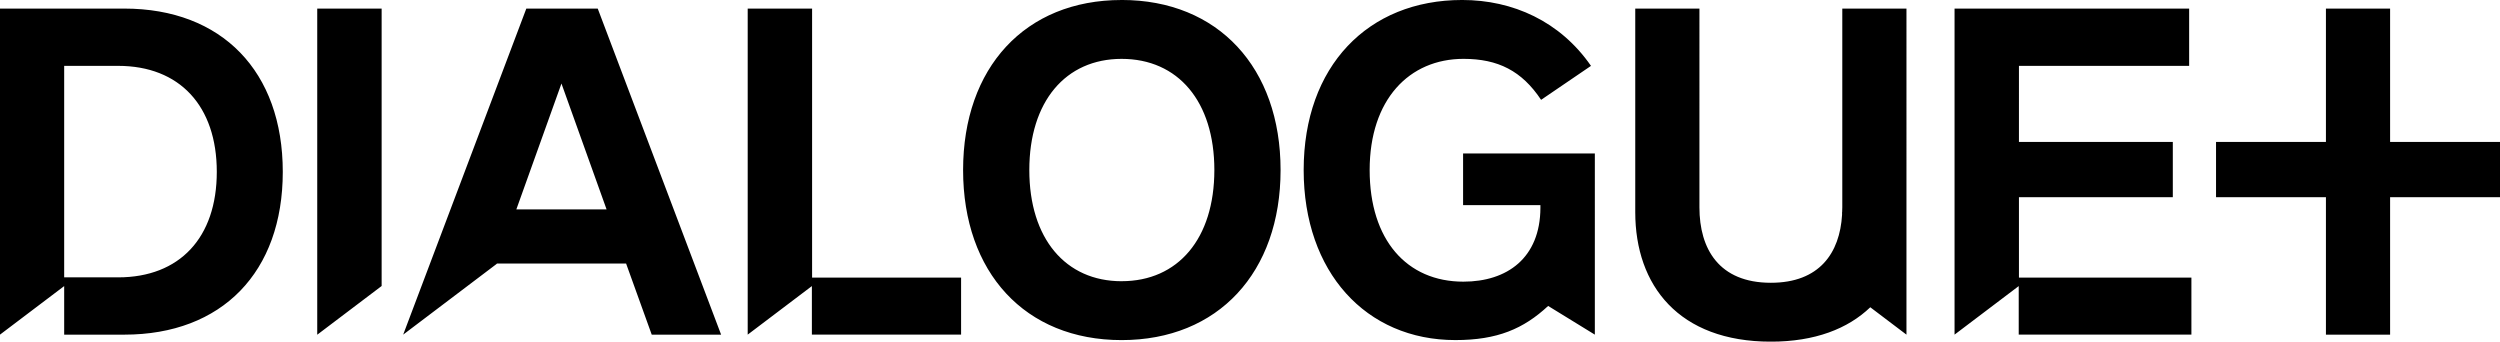 <svg id="_200_logo_black.svg" data-name="200% logo_black.svg" xmlns="http://www.w3.org/2000/svg" width="1990" height="271.938" viewBox="0 0 995 135.969">
  <defs>
    <style>
      .cls-1 {
        fill-rule: evenodd;
      }
    </style>
  </defs>
  <path id="シェイプ_2" data-name="シェイプ 2" class="cls-1" d="M1196,324.5h-43.74v-53.08h-25.54V324.5h-43.74v21.988h43.74v54.7h25.54v-54.7H1196V324.5Zm-548.6-56.5c-38.447,0-63.087,26.945-63.087,67.678s24.64,67.679,63.087,67.679,63.268-26.945,63.268-67.679S685.848,267.991,647.4,267.991Zm0,111.927c-22.292,0-36.733-16.943-36.733-44.249s14.441-44.248,36.733-44.248c22.473,0,36.914,16.943,36.914,44.248S669.873,379.918,647.4,379.918Zm135.908-30.28h30.777v1.081C814,370.635,800.909,380.1,783.4,380.1c-22.474,0-37.276-16.582-37.276-44.429,0-28.026,15.706-44.248,37.366-44.248,13.719,0,23.2,4.777,30.867,16.312l19.856-13.518c-12.274-17.753-31.137-26.224-51.264-26.224-37.546,0-63.088,26.4-63.088,67.678,0,40.554,24.729,67.679,60.38,67.679,16.716,0,27.141-4.491,36.923-13.587l18.584,11.423V329.09H783.308v20.548ZM410.475,271.415L361.466,401.184l37.228-28.164,0.048-.132h51.445l10.2,28.3H488l-49.1-129.769h-28.43ZM406.5,351.35l17.96-50.107,17.961,50.107H406.5ZM250.46,271.415H201V401.184l25.542-19.322V294.214h21.481c24.459,0,39.26,15.951,39.26,42.176s-14.8,42-39.26,42H226.543v22.8H250.46c38.9,0,63.088-24.872,63.088-64.794S289.36,271.415,250.46,271.415Zm76.8,129.769h0.045l25.587-19.357V271.415H327.26V401.184ZM524.217,271.415H498.584V401.184l25.542-19.323v19.323h59.388v-22.71h-59.3V271.415Zm480.323,75.068h61.24V324.5h-61.24V294.214h67.74v-22.8H978.911V401.184l25.539-19.323v19.323h68.73v-22.71h-68.64V346.483Zm-70.307,4.055c0,0.638-.033,1.263-0.057,1.892h-0.032V353.5c-0.9,15.115-8.926,27.044-28.34,27.044-20.669,0-28.43-13.519-28.43-30.01V271.415H851.831V352.43c0,29.2,17.329,51.548,53.973,51.548,17.552,0,30.662-5.138,39.569-13.69l14.4,10.9V271.415H934.233v79.123Z" transform="translate(-201 -268)"/>
</svg>
